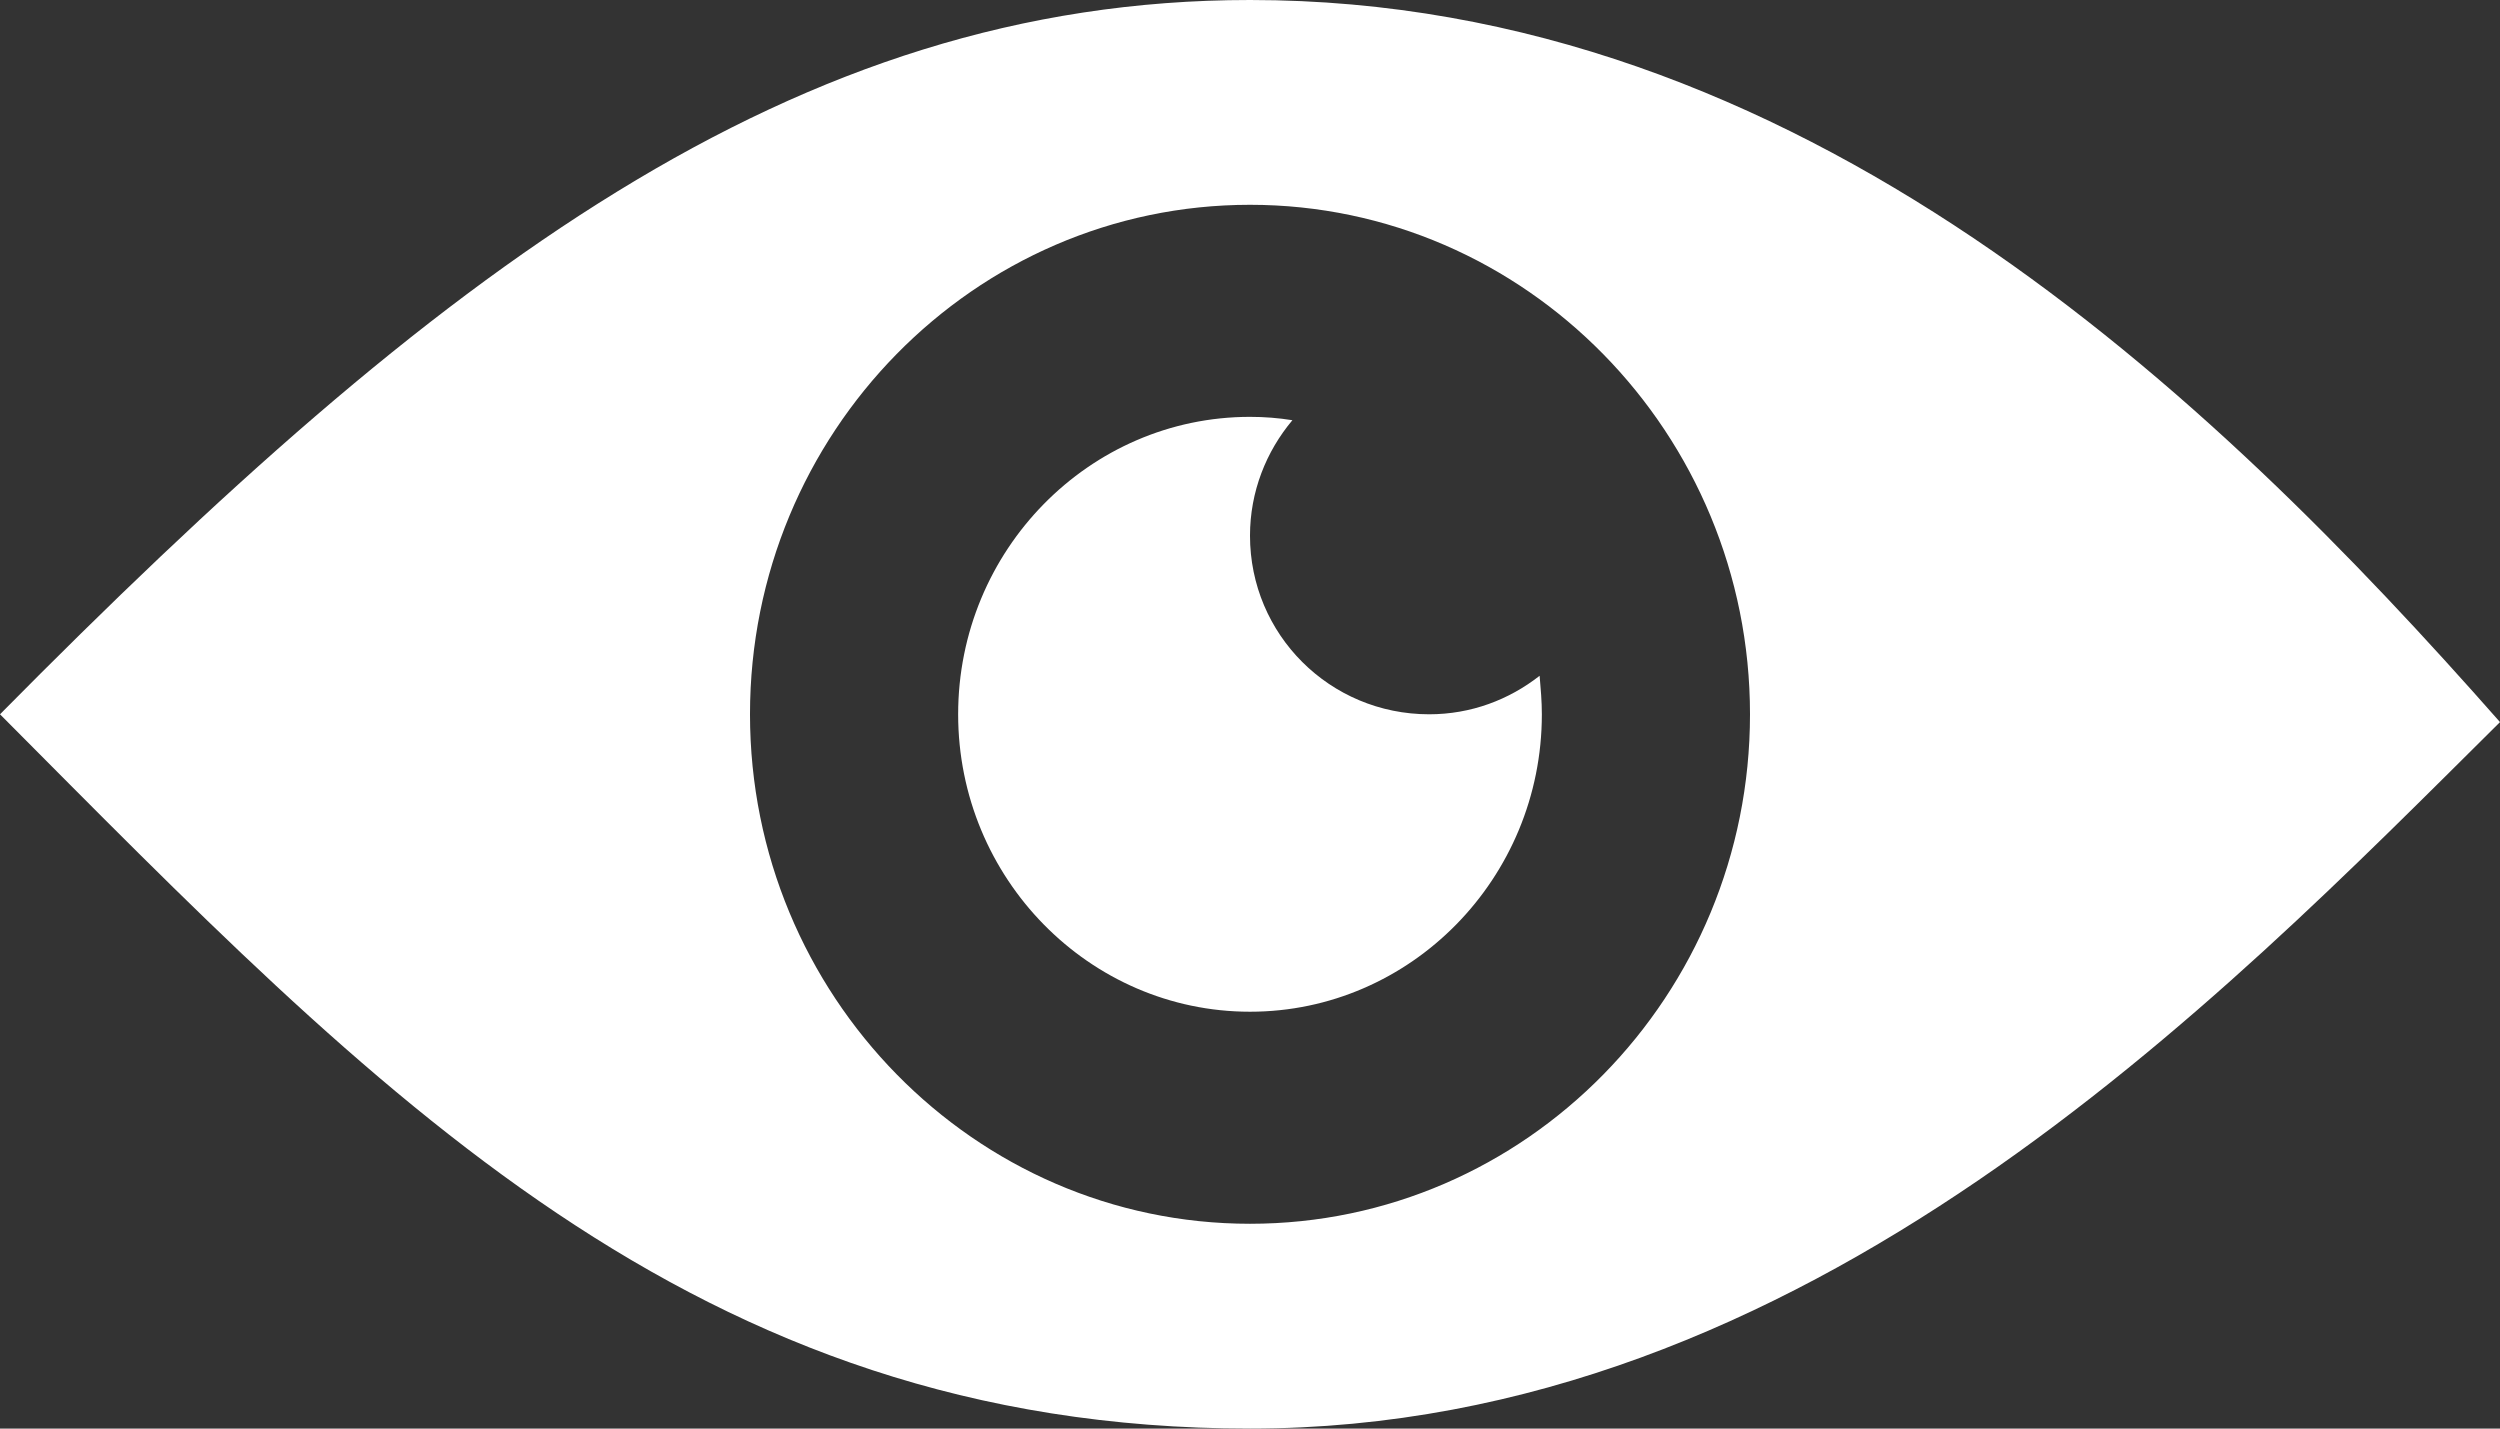 <?xml version="1.0" encoding="utf-8"?>
<!-- Generator: Adobe Illustrator 15.0.0, SVG Export Plug-In . SVG Version: 6.00 Build 0)  -->
<!DOCTYPE svg PUBLIC "-//W3C//DTD SVG 1.1//EN" "http://www.w3.org/Graphics/SVG/1.1/DTD/svg11.dtd">
<svg version="1.1" id="Layer_1" xmlns="http://www.w3.org/2000/svg" xmlns:xlink="http://www.w3.org/1999/xlink" x="0px" y="0px"
	 width="448px" height="256px" viewBox="32 128 448 256" enable-background="new 32 128 448 256" xml:space="preserve">
<rect x="32" y="128" width="448" height="256" fill="#333333" stroke="none"/>
<g>
	<path fill="#FFFFFF" d="M256,128c-81.9,0-145.7,48.8-224,128c67.4,67.7,124,128,224,128c99.9,0,173.4-76.4,224-126.6
		C428.2,198.6,354.8,128,256,128z M256,347.3c-49.4,0-89.6-41-89.6-91.3c0-50.4,40.2-91.3,89.6-91.3c49.4,0,89.6,41,89.6,91.3
		C345.6,306.4,305.4,347.3,256,347.3z"/>
	<g>
		<path fill="#FFFFFF" d="M256,224c0-7.9,2.9-15.1,7.6-20.7c-2.5-0.4-5-0.6-7.6-0.6c-28.8,0-52.3,23.9-52.3,53.3
			c0,29.4,23.5,53.3,52.3,53.3s52.3-23.899,52.3-53.3c0-2.3-0.2-4.6-0.399-6.9c-5.5,4.3-12.301,6.9-19.801,6.9
			C270.3,256,256,241.7,256,224z"/>
	</g>
</g>
</svg>

